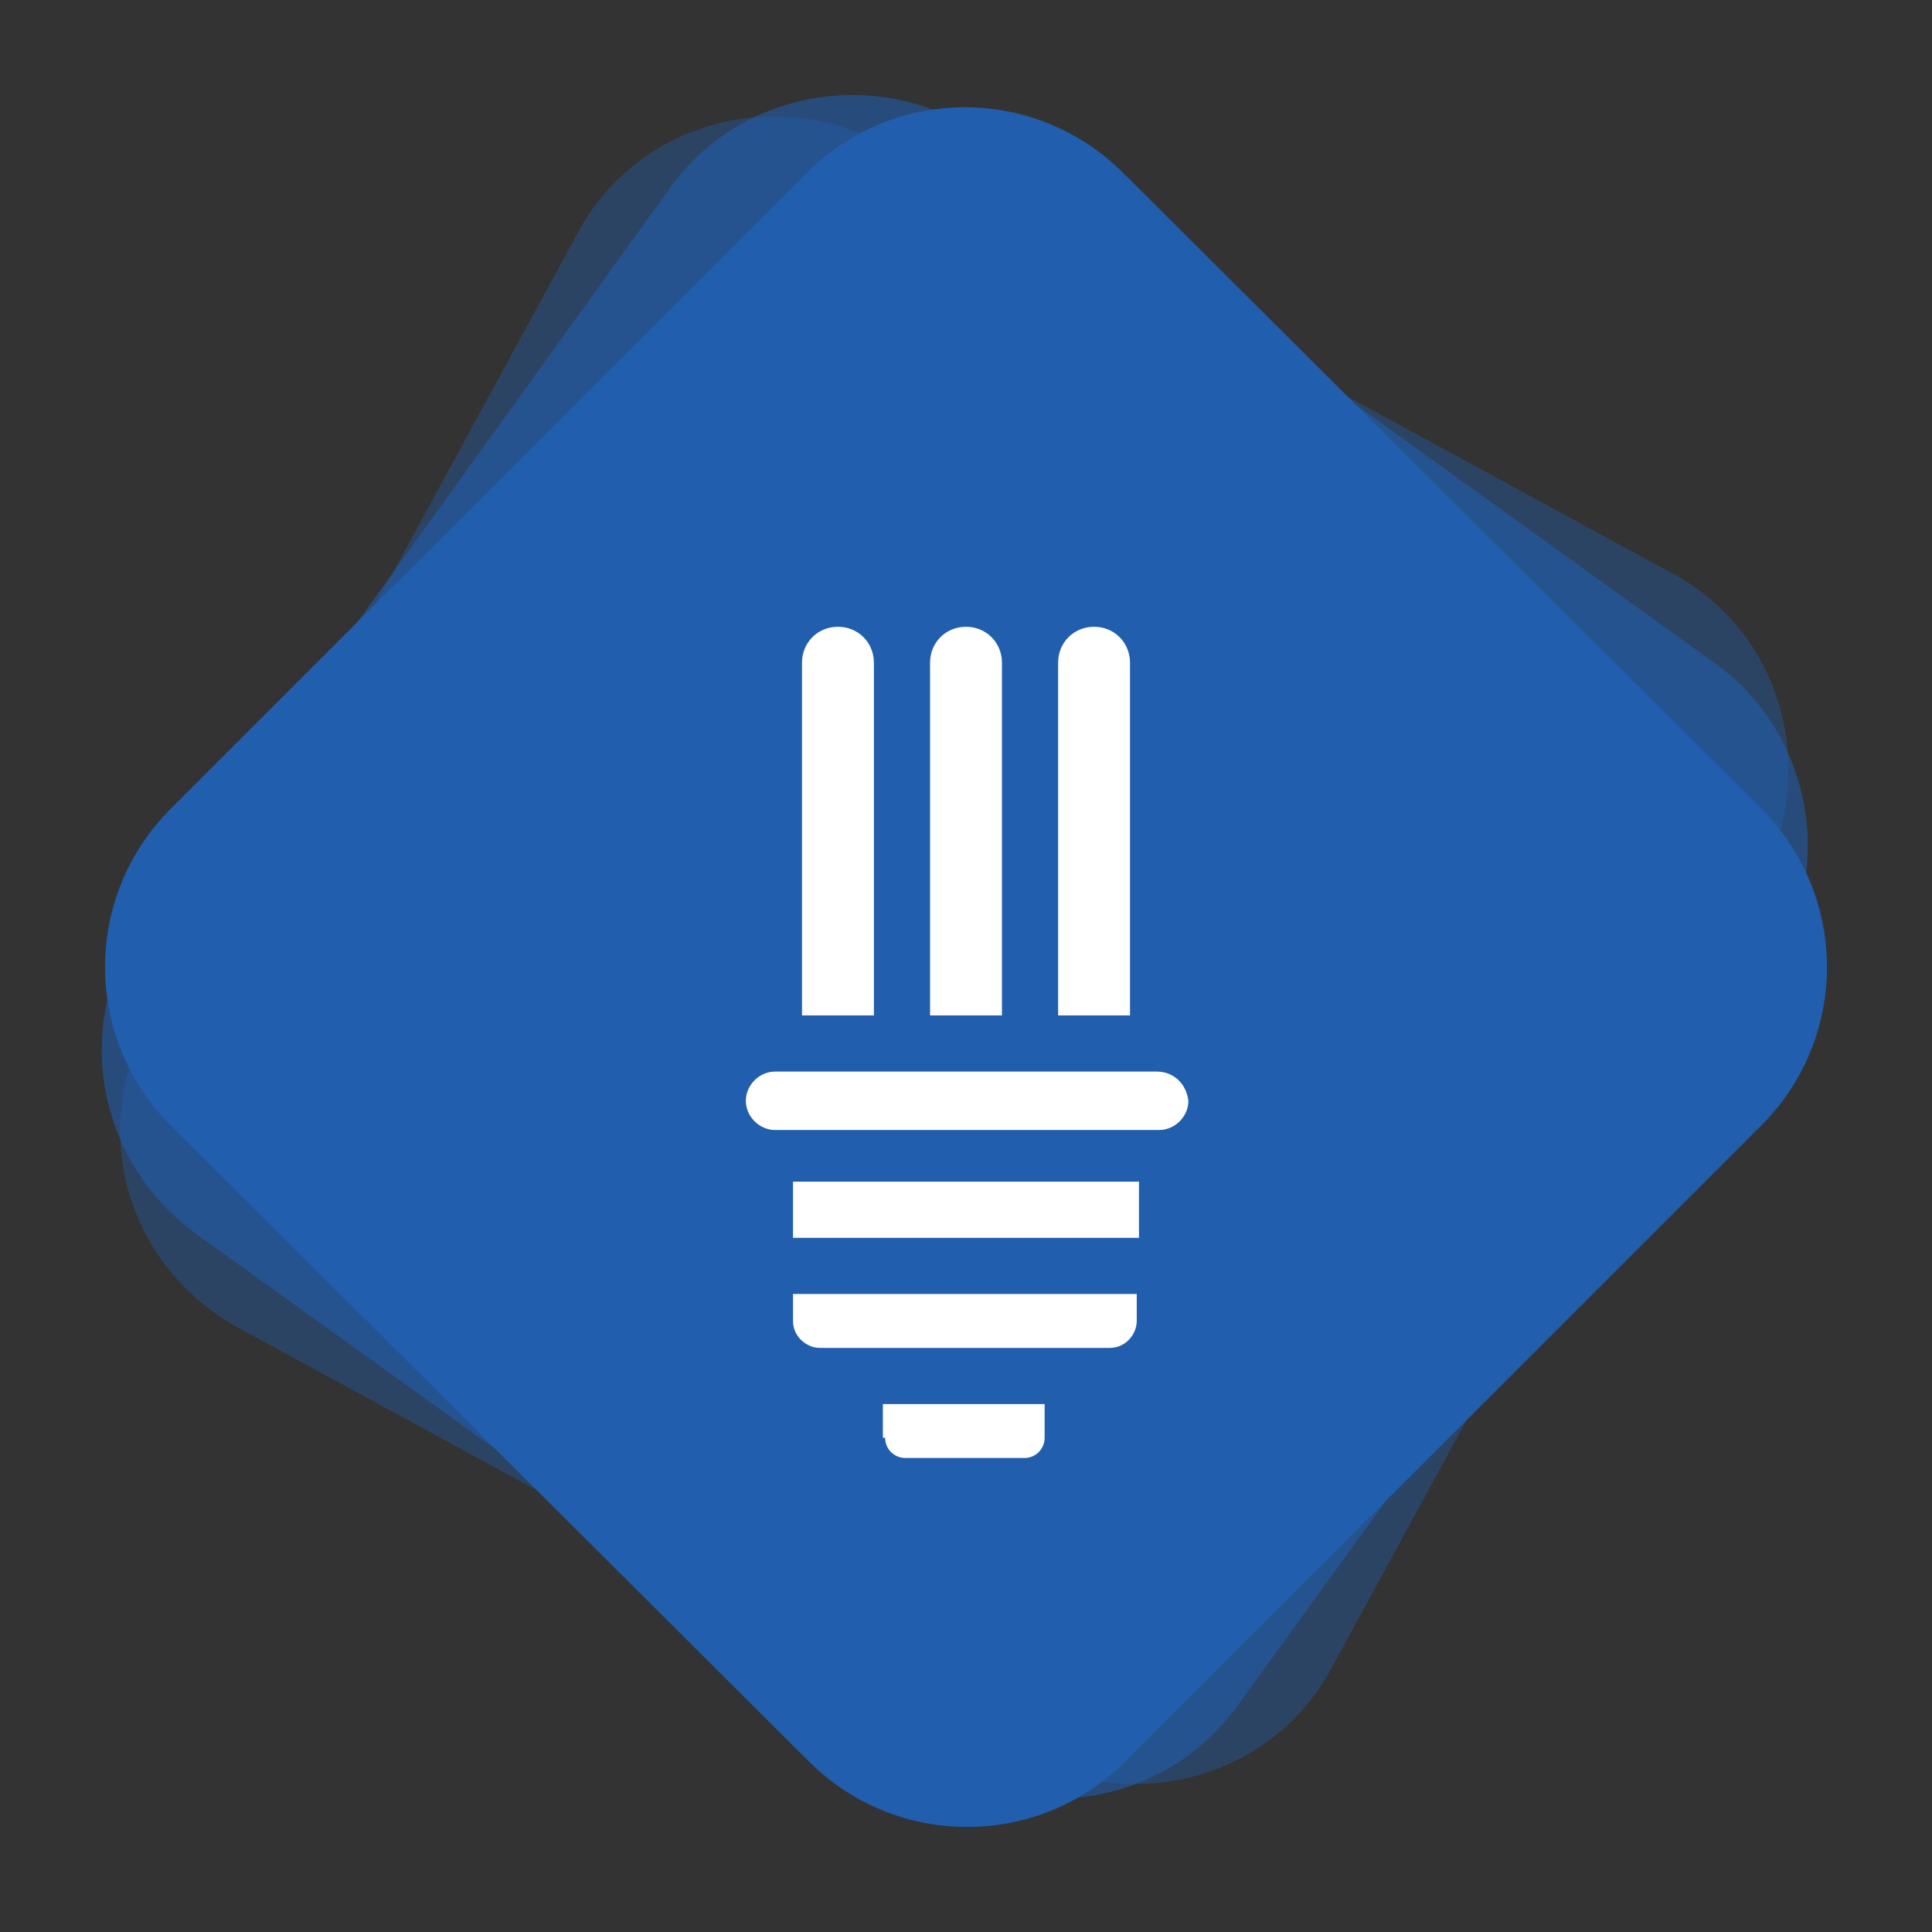 <?xml version="1.0" encoding="utf-8"?>
<!-- Generator: Adobe Illustrator 27.0.0, SVG Export Plug-In . SVG Version: 6.00 Build 0)  -->
<svg version="1.1" id="Layer_1" xmlns="http://www.w3.org/2000/svg" xmlns:xlink="http://www.w3.org/1999/xlink" x="0px" y="0px"
	 viewBox="0 0 86 86" style="enable-background:new 0 0 86 86;" xml:space="preserve">
<rect x="0" y="0" width="86" height="86" fill="#333333" stroke="none"/>
<style type="text/css">
	.st0{opacity:0.4;fill:#215EAE;enable-background:new    ;}
	.st1{opacity:0.6;fill:#215EAE;enable-background:new    ;}
	.st2{fill:#215EAE;}
	.st3{fill:#FFFFFF;}
</style>
<path class="st0" d="M6.6,45.5l19.1-35.1c2.6-4.9,8.7-6.6,13.6-4l35.1,19.1c4.9,2.6,6.6,8.7,4,13.6L59.3,74.2
	c-2.6,4.9-8.7,6.6-13.6,4L10.6,59.1C5.7,56.4,3.9,50.4,6.6,45.5z"/>
<path class="st1" d="M6.4,40.9L29.8,8.4c3.2-4.5,9.5-5.5,14-2.3l32.5,23.4c4.5,3.2,5.5,9.5,2.3,14L55.1,75.9
	c-3.2,4.5-9.5,5.5-14,2.3L8.7,54.9C4.2,51.6,3.2,45.4,6.4,40.9z"/>
<path class="st2" d="M7.6,36L35.9,7.7c3.9-3.9,10.2-3.9,14.1,0L78.4,36c3.9,3.9,3.9,10.2,0,14.1L50.1,78.4c-3.9,3.9-10.2,3.9-14.1,0
	L7.6,50.1C3.7,46.2,3.7,39.9,7.6,36z"/>
<g>
	<path class="st3" d="M41.4,29.5v15.7h3.2V29.5c0-0.9-0.7-1.6-1.6-1.6C42.1,27.9,41.4,28.6,41.4,29.5L41.4,29.5z M41.4,29.5"/>
	<path class="st3" d="M47.1,29.5v15.7h3.2V29.5c0-0.9-0.7-1.6-1.6-1.6C47.8,27.9,47.1,28.6,47.1,29.5L47.1,29.5z M47.1,29.5"/>
	<path class="st3" d="M38.9,45.2V29.5c0-0.9-0.7-1.6-1.6-1.6c-0.9,0-1.6,0.7-1.6,1.6v15.7H38.9z M38.9,45.2"/>
	<path class="st3" d="M35.3,57.6v1.2c0,0.7,0.6,1.2,1.2,1.2h12.9c0.7,0,1.2-0.6,1.2-1.2v-1.2H35.3z M35.3,57.6"/>
	<rect x="35.3" y="52.6" class="st3" width="15.4" height="2.5"/>
	<path class="st3" d="M39.4,64c0,0.5,0.4,0.9,0.9,0.9h5.3c0.5,0,0.9-0.4,0.9-0.9v-1.5h-7.2V64z M39.4,64"/>
	<path class="st3" d="M51.5,47.7H34.5c-0.7,0-1.3,0.6-1.3,1.3c0,0.7,0.6,1.3,1.3,1.3h17.1c0.7,0,1.3-0.6,1.3-1.3
		C52.8,48.2,52.2,47.7,51.5,47.7L51.5,47.7z M51.5,47.7"/>
</g>
</svg>
